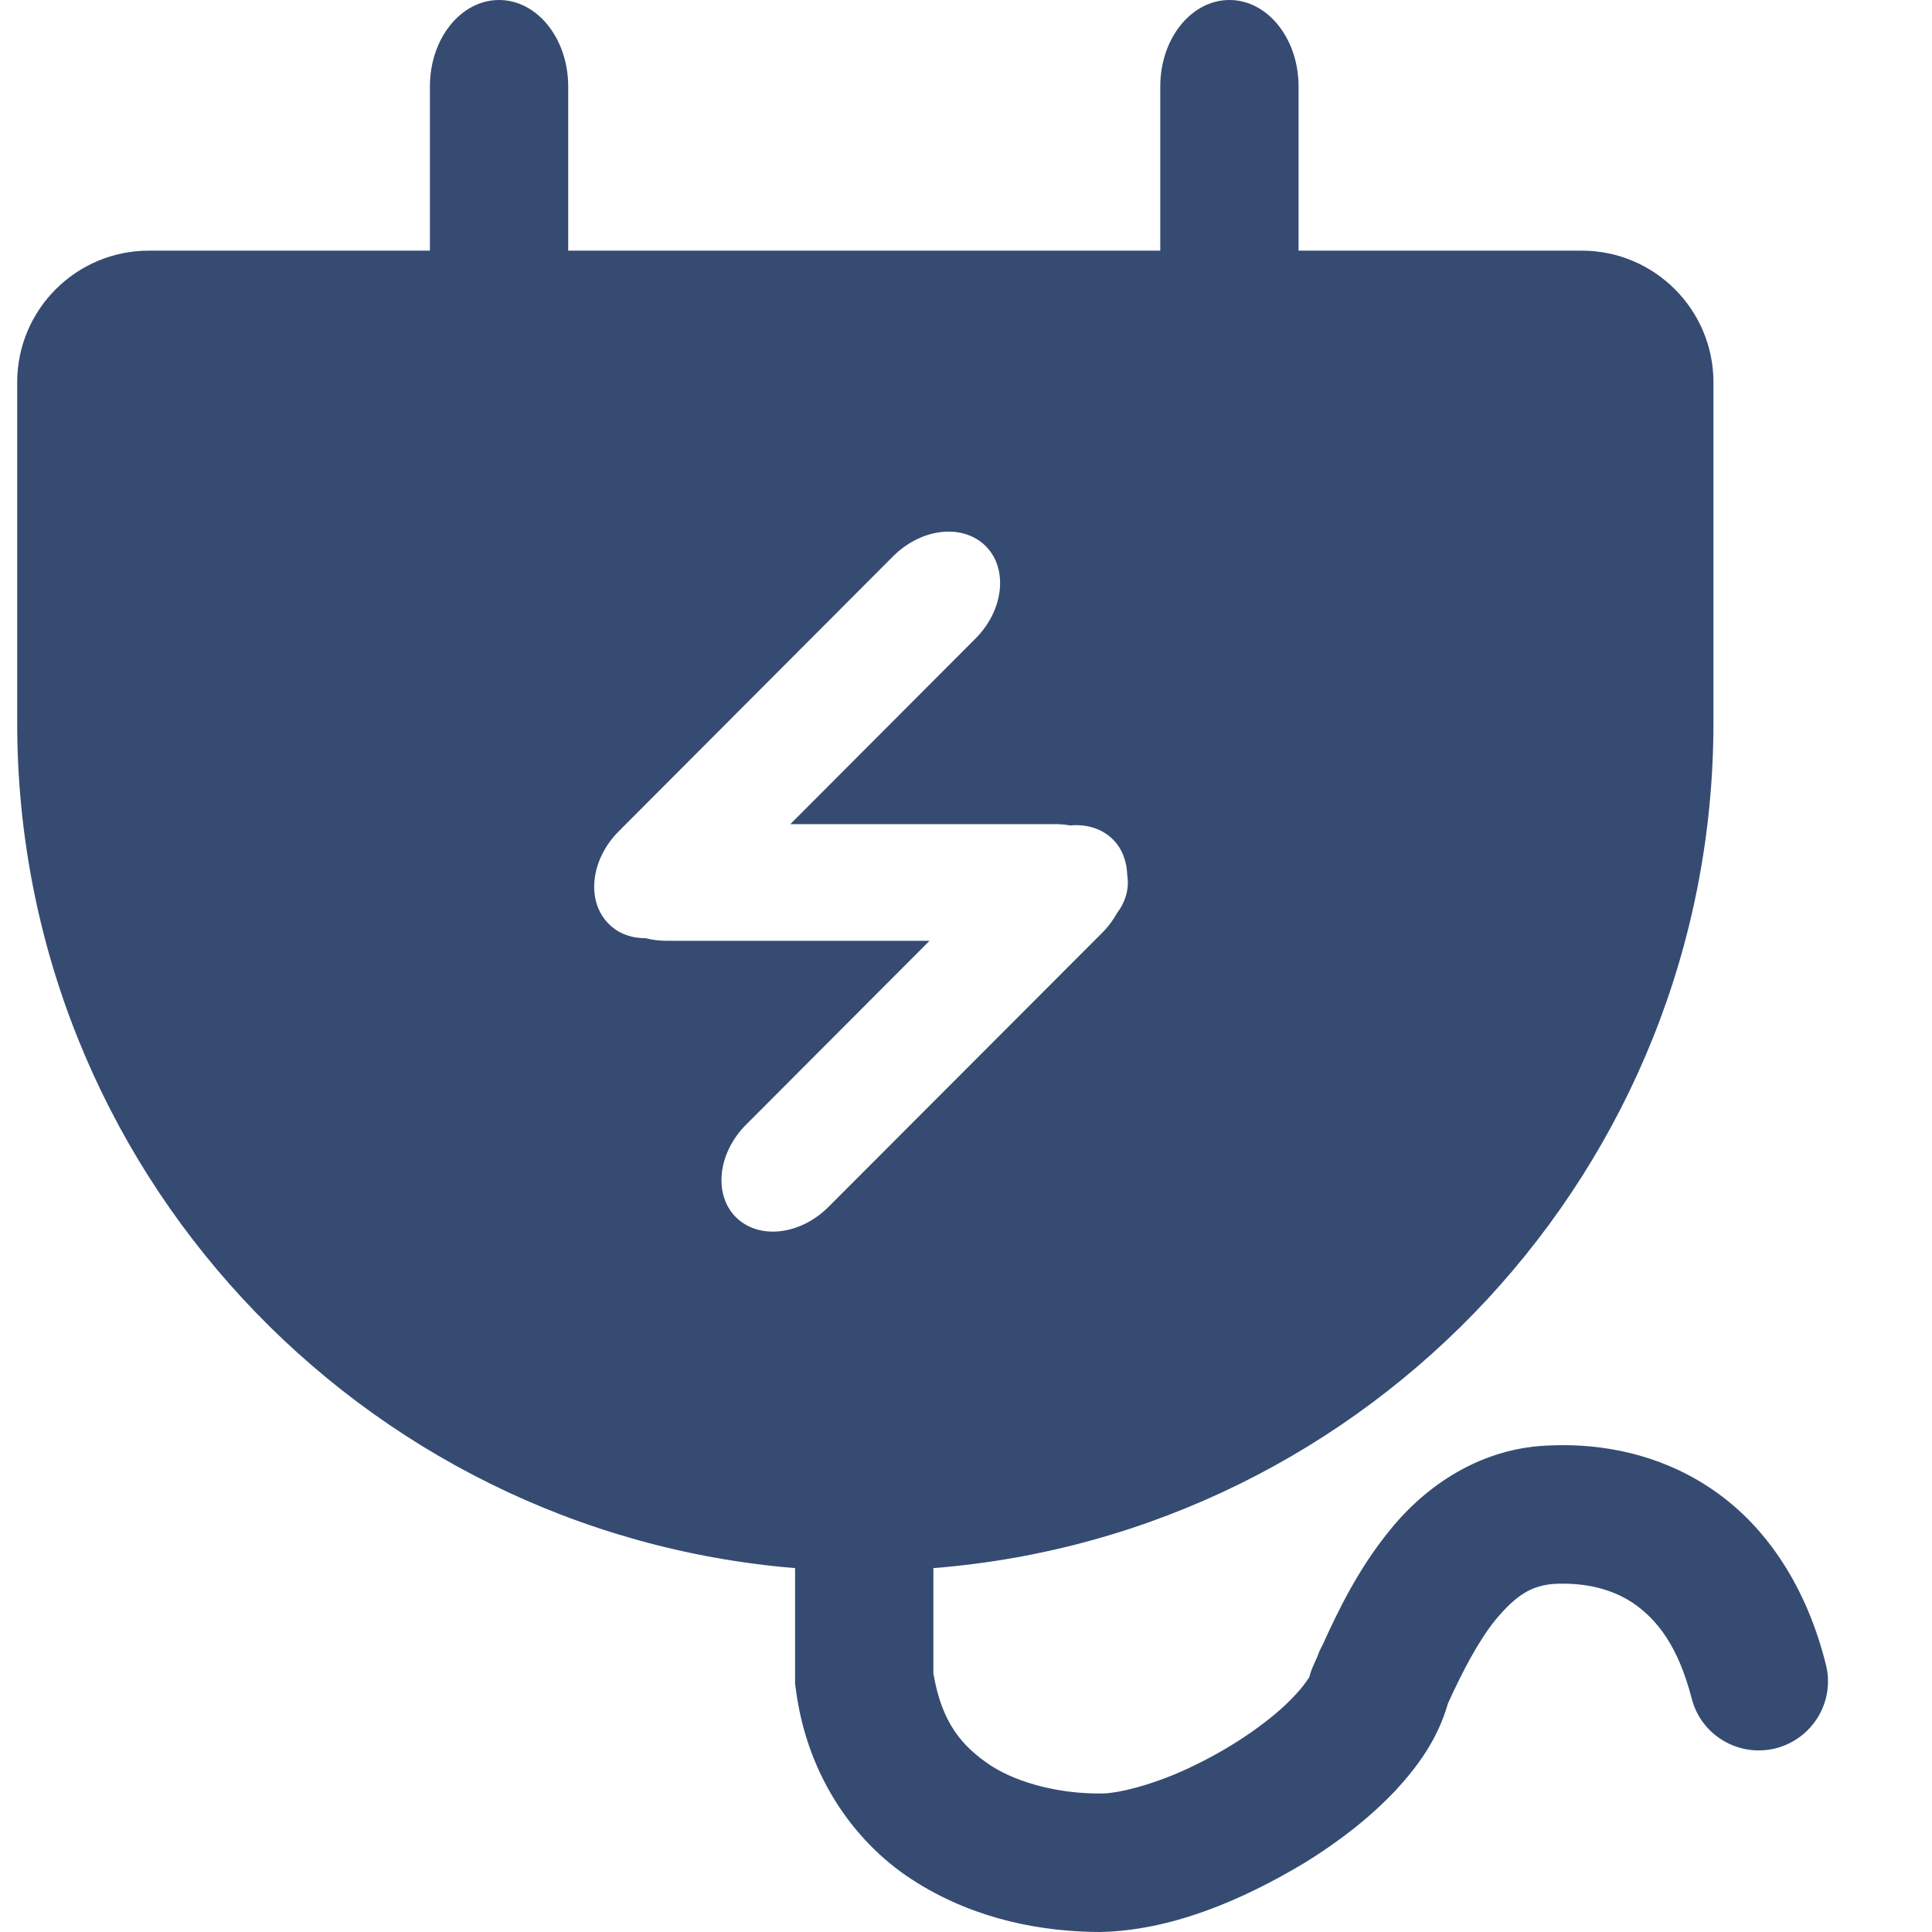 <?xml version="1.0" standalone="no"?><!DOCTYPE svg PUBLIC "-//W3C//DTD SVG 1.1//EN" "http://www.w3.org/Graphics/SVG/1.1/DTD/svg11.dtd"><svg t="1742278877948" class="icon" viewBox="0 0 1024 1024" version="1.1" xmlns="http://www.w3.org/2000/svg" p-id="41805" xmlns:xlink="http://www.w3.org/1999/xlink" width="256" height="256"><path d="M967.716 882.099c-10.193-40.887-31.037-71.809-57.379-90.707-26.342-19.012-55.89-25.425-81.888-25.425-2.978 0-5.955 0.115-8.819 0.229-37.68 1.832-66.541 23.707-84.408 46.613-15.347 19.241-25.769 40.314-34.244 59.097-1.031 1.832-1.947 3.779-2.634 5.841-0.802 1.832-1.603 3.665-2.405 5.383-0.802 1.832-1.489 3.779-1.947 5.726-1.832 2.863-4.352 6.299-8.017 10.079-11.567 12.484-31.839 26.571-52.225 36.42-20.157 10.079-41.574 15.576-50.851 15.232-19.584 0.115-42.032-4.696-57.722-14.774-15.232-10.193-25.998-22.448-30.465-48.904v-55.775c231.348-18.325 413.448-211.992 413.448-448.036V202.601c0-38.482-31.266-69.748-69.748-69.748H688.267v-87.042c0-25.311-16.378-45.811-36.649-45.811s-36.649 20.501-36.649 45.811v87.042H301.16v-87.042c0-25.311-16.378-45.811-36.649-45.811s-36.649 20.501-36.649 45.811v87.042H78.86c-38.482 0-69.748 31.266-69.748 69.748v180.497C9.112 618.798 190.526 812.122 421.415 831.134v61.273l0.344 2.52c6.07 47.758 32.755 83.72 64.48 103.076 31.724 19.699 66.656 25.883 96.662 25.998 36.993-0.687 74.558-16.149 109.489-37.222 17.294-10.766 33.328-23.135 46.842-37.336 12.14-13.056 22.791-27.601 28.174-46.499 7.673-16.95 16.149-33.099 25.082-44.208 11.224-13.514 19.355-18.325 31.152-19.241 1.603-0.115 3.207-0.115 4.81-0.115 14.202 0 27.83 3.436 38.94 11.567 11.109 8.246 21.989 21.417 29.205 49.133 4.925 19.584 24.853 31.495 44.552 26.571 19.699-5.039 31.61-24.967 26.571-44.552zM439.167 639.642c-15.118 15.118-36.993 17.523-49.133 5.497-12.026-12.026-9.62-34.13 5.497-49.133l97.12-97.349H353.843c-4.008 0-7.902-0.458-11.567-1.374-7.559 0-14.545-2.405-19.699-7.673-12.026-12.026-9.62-34.13 5.497-49.133l145.222-145.566c15.118-15.118 36.993-17.523 49.133-5.497 12.026 12.026 9.62 34.13-5.497 49.133l-98.036 98.266h140.412c2.749 0 5.383 0.229 7.902 0.687 8.59-0.802 16.836 1.603 22.677 7.444 4.925 4.925 7.33 11.567 7.559 18.668 0.229 1.374 0.344 2.749 0.344 4.123 0 5.841-2.062 11.338-5.612 16.034-2.062 3.665-4.581 7.215-7.788 10.422l-145.222 145.451z" p-id="41806" fill="#354b72"></path></svg>
